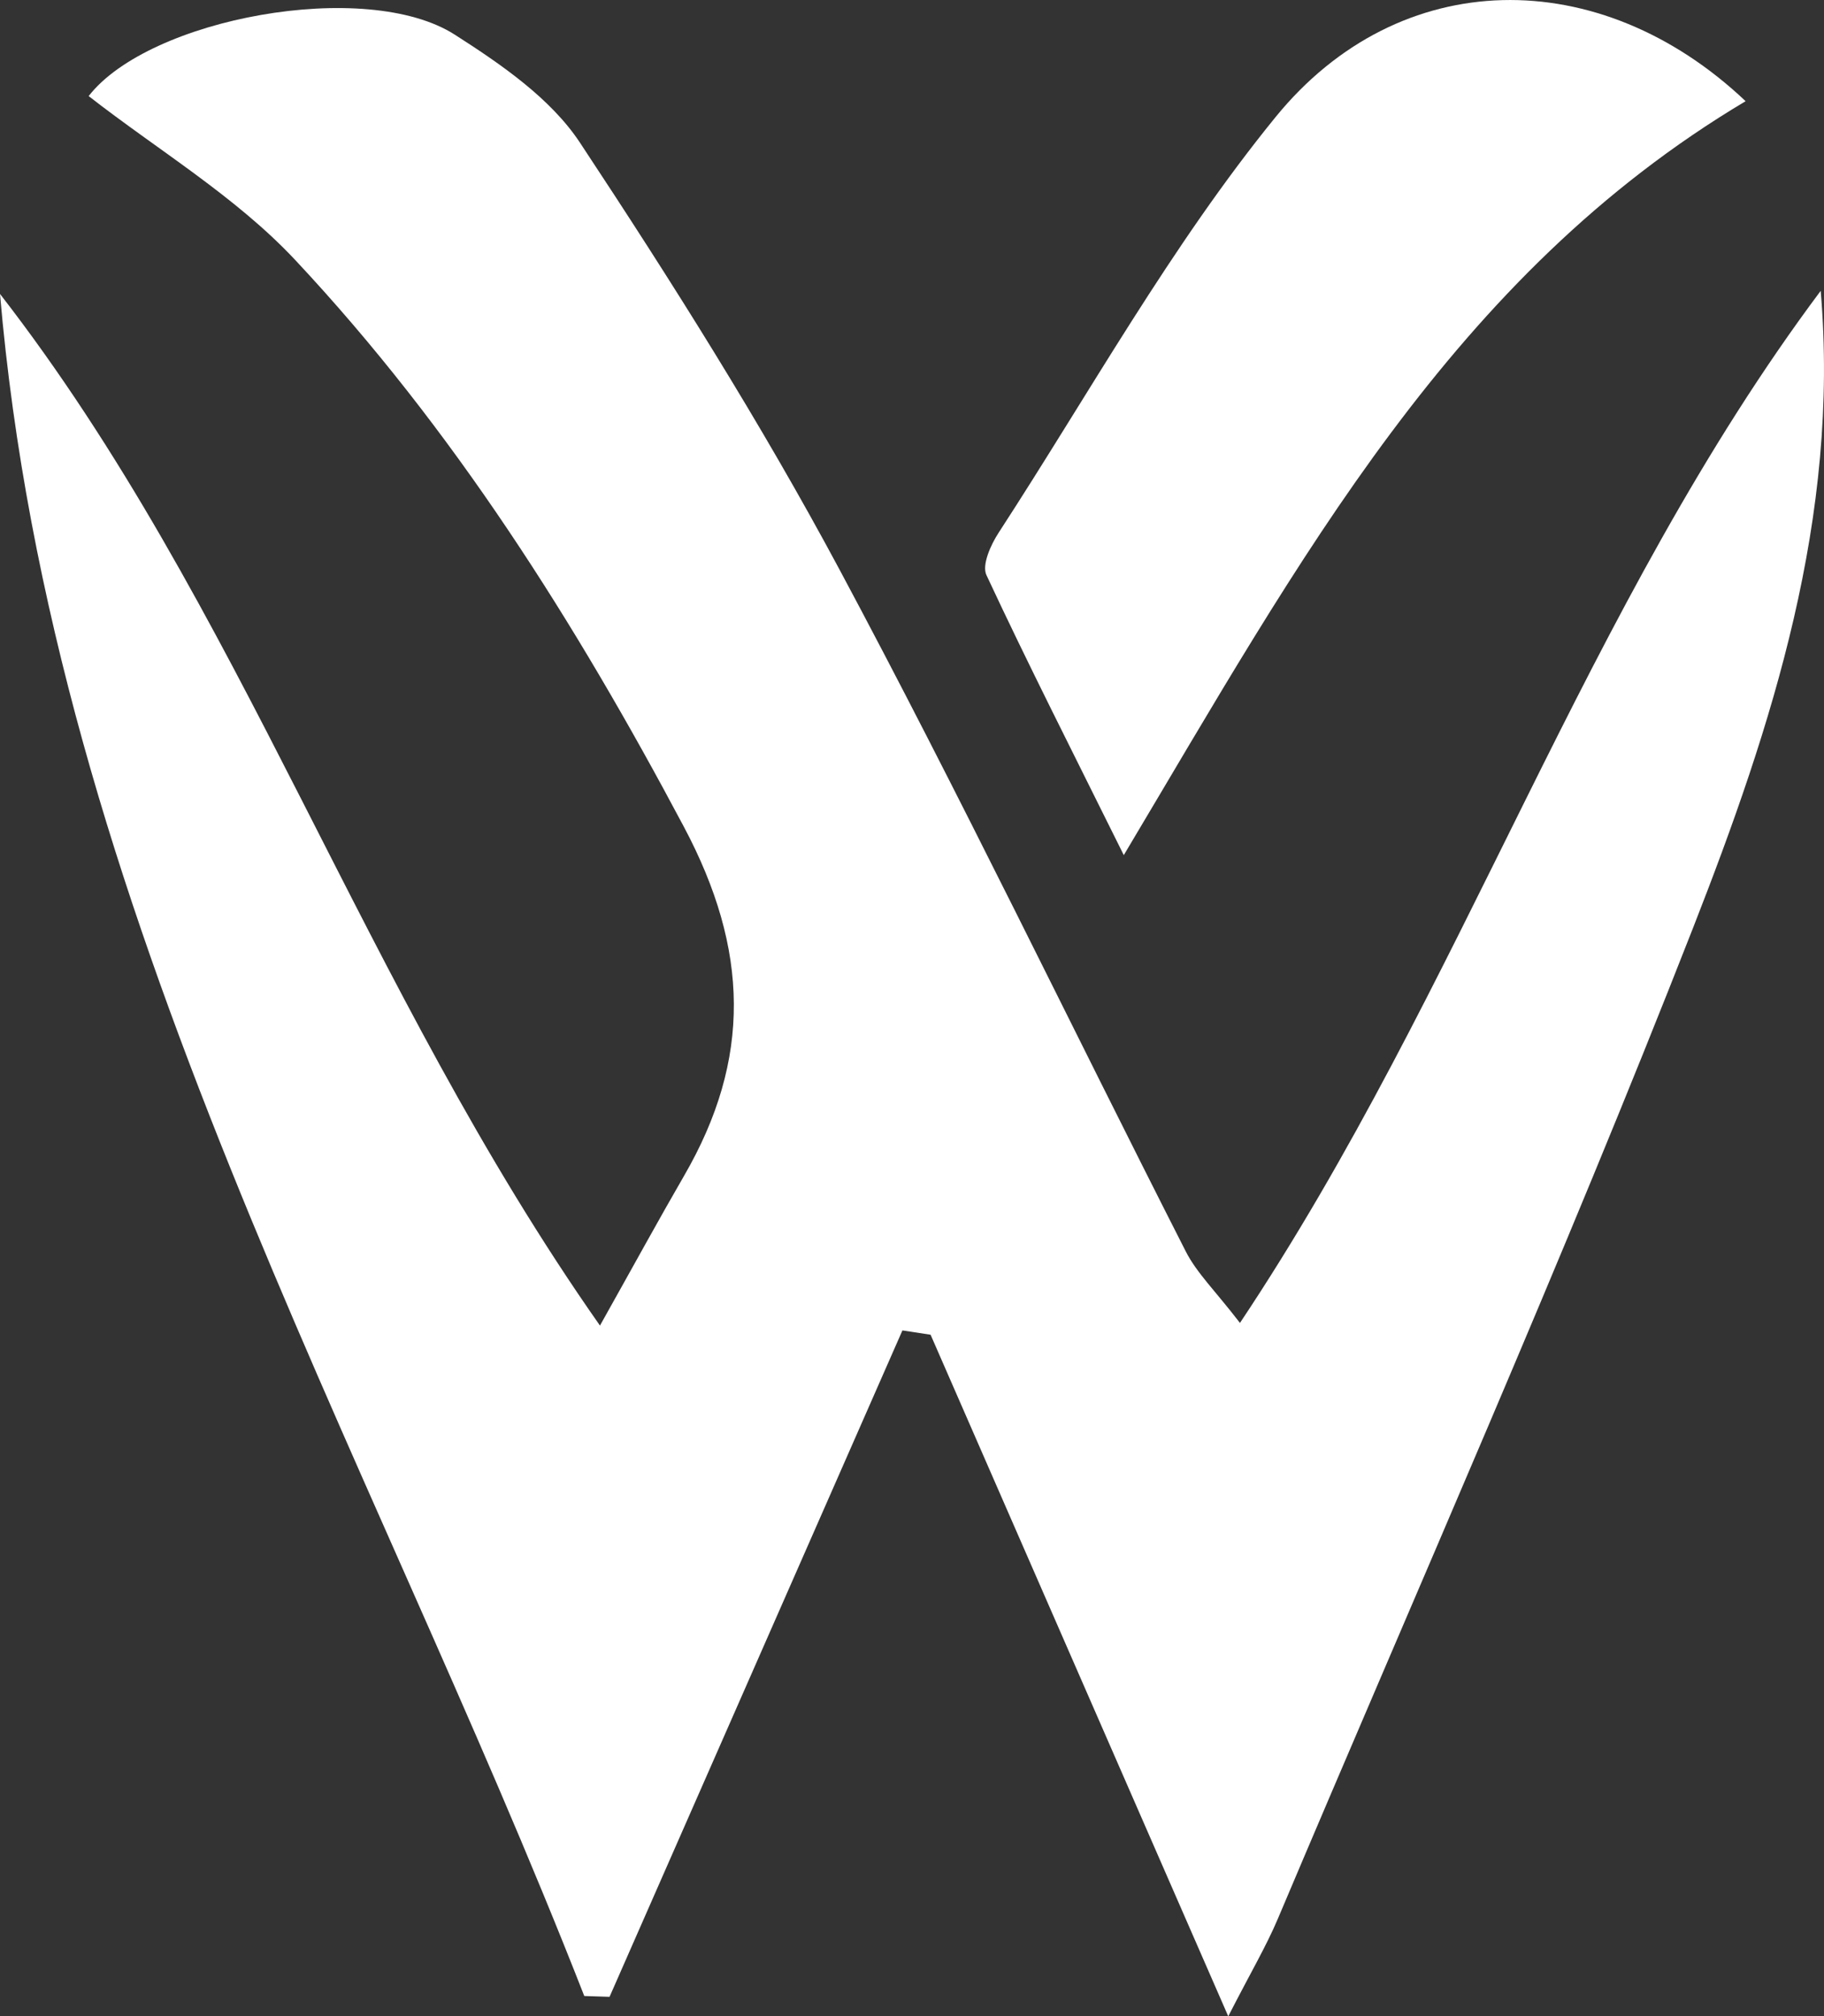 <?xml version="1.0" encoding="UTF-8"?>
<svg id="Calque_1" data-name="Calque 1" xmlns="http://www.w3.org/2000/svg" viewBox="0 0 673.37 744.32">
  <rect x="0" y="0" width="673.37" height="744.32" fill="#333333" stroke="none"/>
  <defs>
    <style>
      .cls-1 {
        fill: #fff;
      }
    </style>
  </defs>
  <path class="cls-1" d="M672.15,107.36c7.09,83.71-17.91,160.52-47.02,234.91-48.19,123.16-101.85,244.19-153.38,366.04-4.29,10.15-9.97,19.72-18.31,36.01-38.24-87.55-74.07-169.57-109.89-251.6-3.47-.53-6.93-1.06-10.4-1.59-36.04,82-72.08,164-108.12,246-3.11-.1-6.22-.2-9.33-.3C135.04,530.68,19.59,336.77,0,108.51c89.19,114.87,133.6,255.58,221.49,380.83,12.77-22.78,21.73-39.19,31.09-55.36,24.9-43,24.02-83.34-.09-128.73-40.11-75.53-85.22-147.07-143.55-209.32-21.93-23.4-50.6-40.49-76.21-60.46C55,6.76,135.17-8.16,167.9,12.8c17.06,10.92,35.38,23.48,46.21,39.87,33.89,51.27,66.82,103.46,95.82,157.6,44.42,82.92,85.14,167.83,127.82,251.69,4.07,7.99,10.92,14.57,20.01,26.4,82.55-123.76,127.28-264.43,214.39-381Z"/>
  <path class="cls-1" d="M644.44,37.35c-108.02,64.37-164.28,168.91-229.57,278.32-19.05-38.41-35.44-70.64-50.71-103.38-1.75-3.76,1.6-11.18,4.51-15.64,33.53-51.56,63.61-105.99,102.24-153.44,45.8-56.25,119.63-56.91,173.53-5.85Z"/>
</svg>